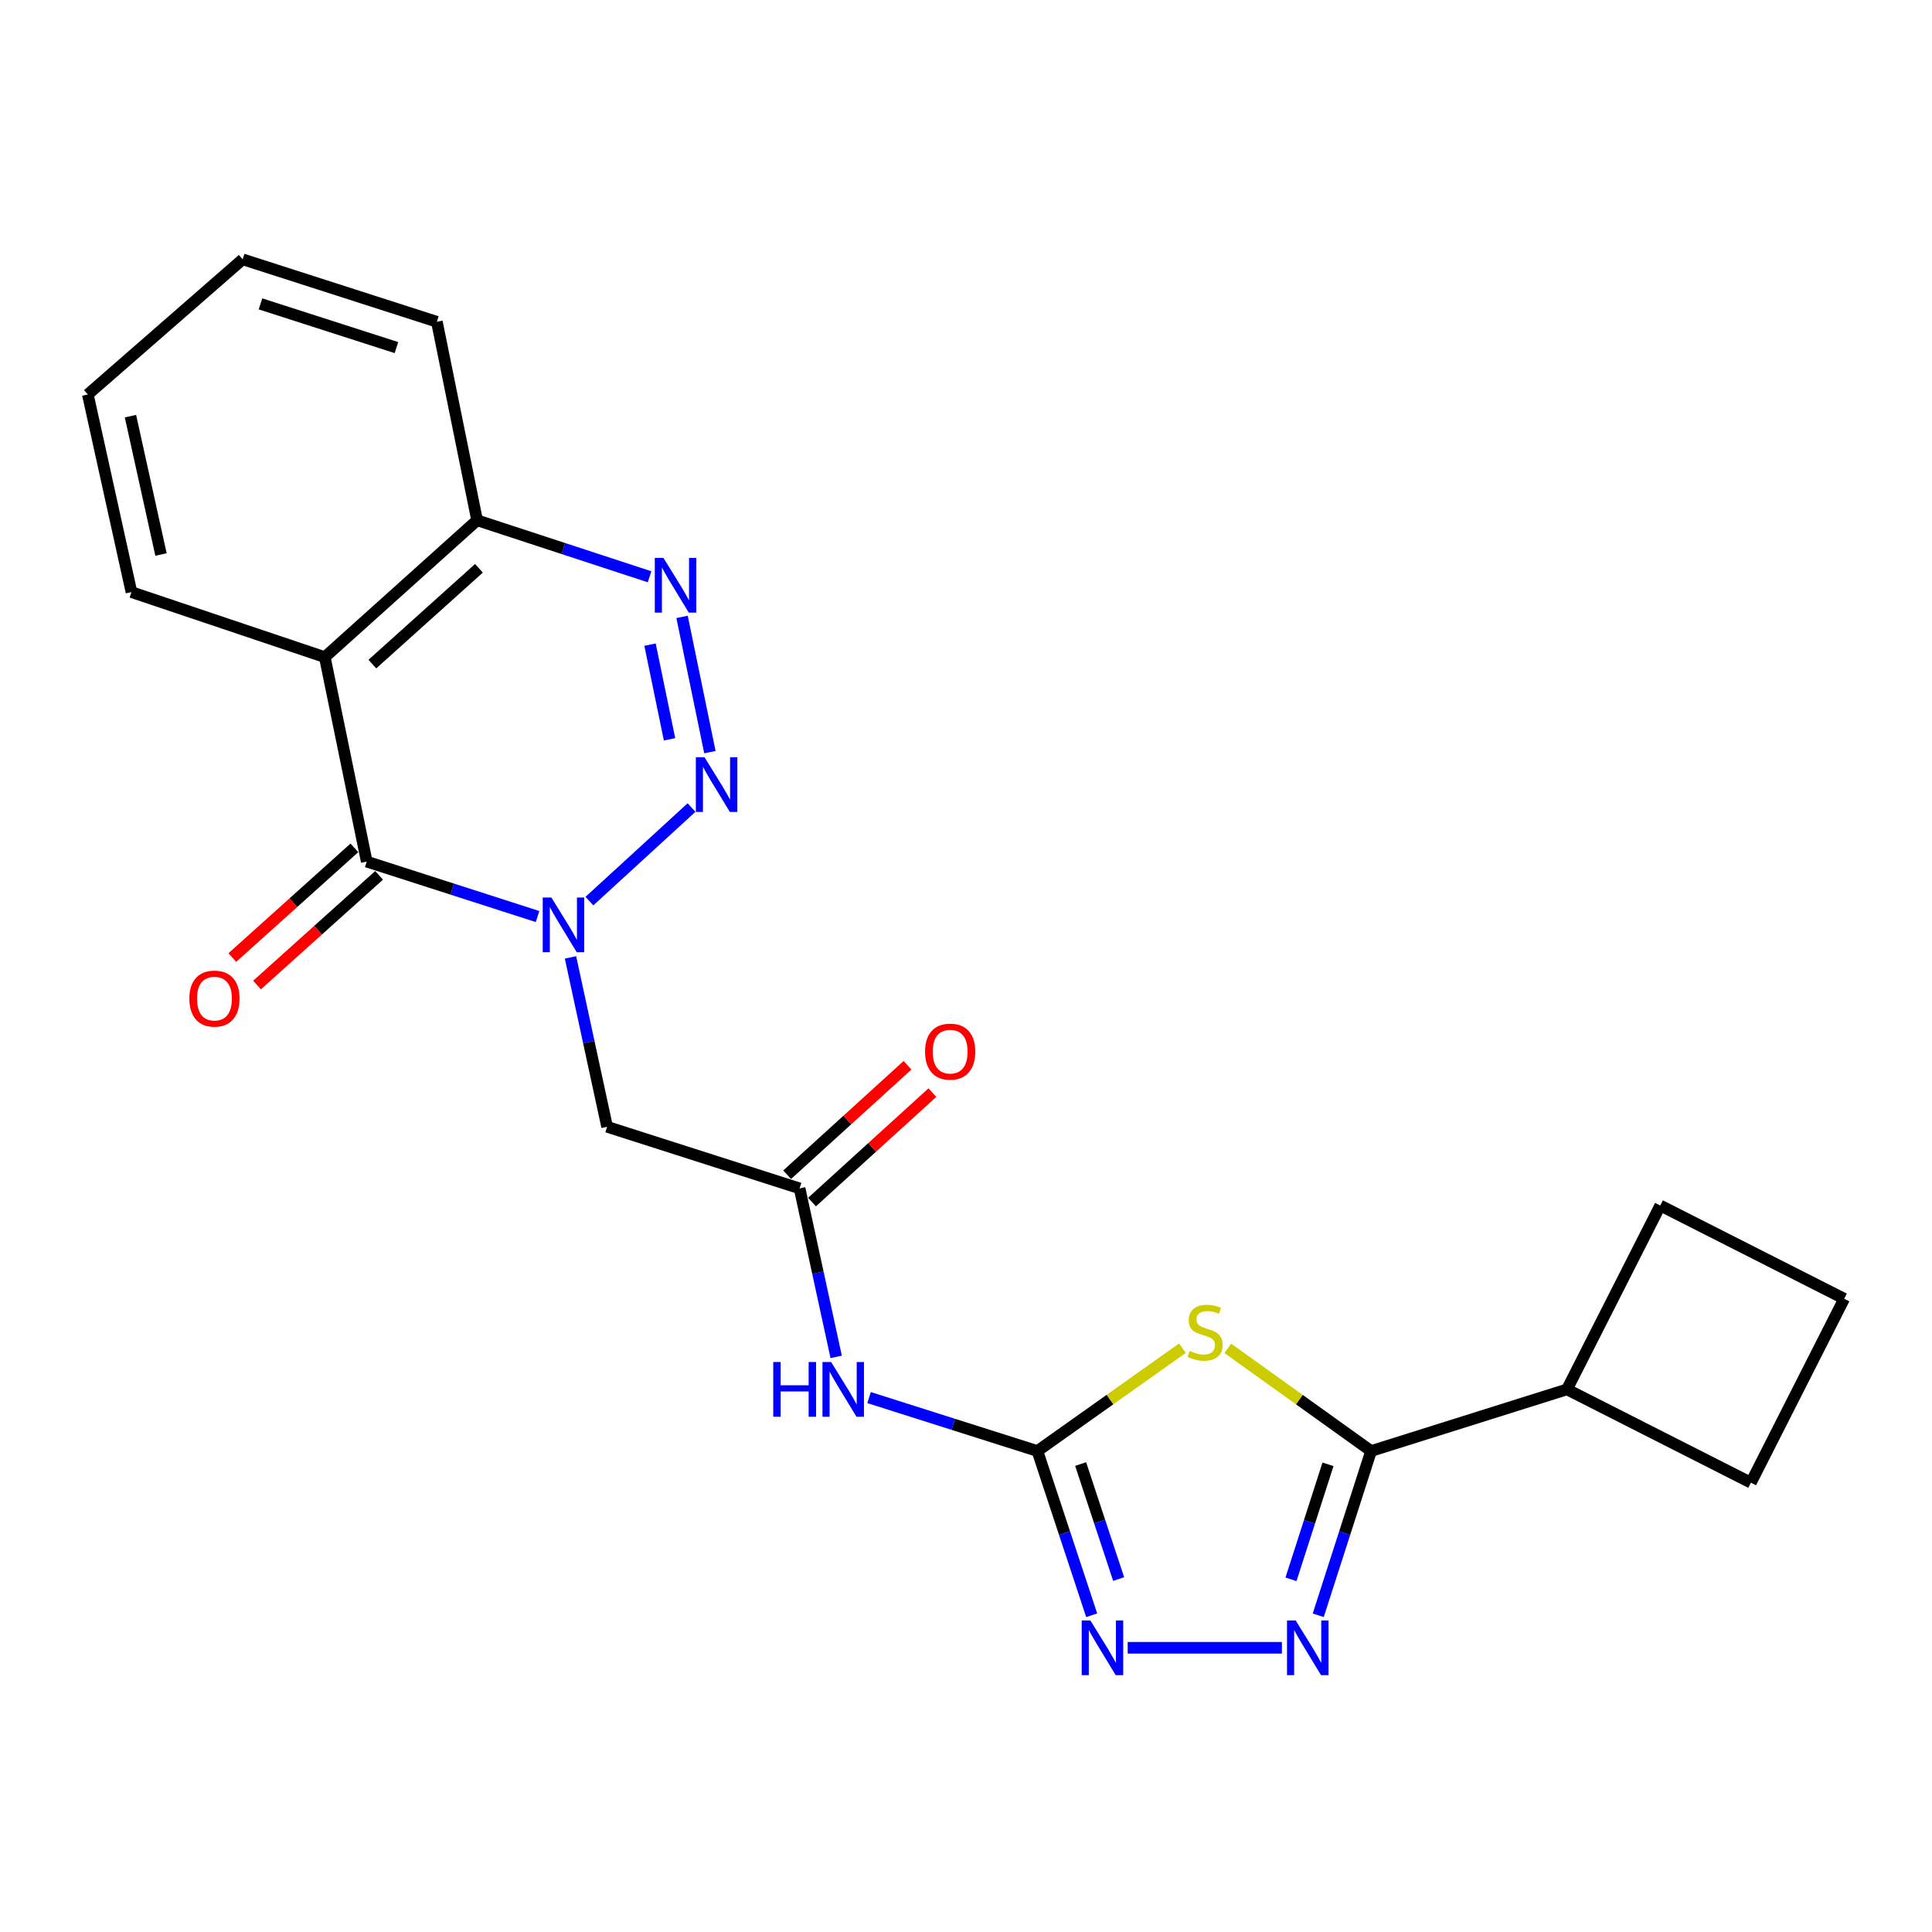 <?xml version='1.0' encoding='iso-8859-1'?>
<svg version='1.1' baseProfile='full'
              xmlns='http://www.w3.org/2000/svg'
                      xmlns:rdkit='http://www.rdkit.org/xml'
                      xmlns:xlink='http://www.w3.org/1999/xlink'
                  xml:space='preserve'
width='1000px' height='1000px' viewBox='0 0 1000 1000'>
<!-- END OF HEADER -->
<rect style='opacity:1.0;fill:#FFFFFF;stroke:none' width='1000' height='1000' x='0' y='0'> </rect>
<path class='bond-0' d='M 305.078,466.414 L 357.935,417.987' style='fill:none;fill-rule:evenodd;stroke:#0000FF;stroke-width:6px;stroke-linecap:butt;stroke-linejoin:miter;stroke-opacity:1' />
<path class='bond-1' d='M 278.237,474.402 L 234.029,460.186' style='fill:none;fill-rule:evenodd;stroke:#0000FF;stroke-width:6px;stroke-linecap:butt;stroke-linejoin:miter;stroke-opacity:1' />
<path class='bond-1' d='M 234.029,460.186 L 189.82,445.97' style='fill:none;fill-rule:evenodd;stroke:#000000;stroke-width:6px;stroke-linecap:butt;stroke-linejoin:miter;stroke-opacity:1' />
<path class='bond-9' d='M 295.289,495.549 L 304.763,539.387' style='fill:none;fill-rule:evenodd;stroke:#0000FF;stroke-width:6px;stroke-linecap:butt;stroke-linejoin:miter;stroke-opacity:1' />
<path class='bond-9' d='M 304.763,539.387 L 314.237,583.225' style='fill:none;fill-rule:evenodd;stroke:#000000;stroke-width:6px;stroke-linecap:butt;stroke-linejoin:miter;stroke-opacity:1' />
<path class='bond-6' d='M 367.449,389.309 L 353.031,319.307' style='fill:none;fill-rule:evenodd;stroke:#0000FF;stroke-width:6px;stroke-linecap:butt;stroke-linejoin:miter;stroke-opacity:1' />
<path class='bond-6' d='M 346.548,382.668 L 336.456,333.667' style='fill:none;fill-rule:evenodd;stroke:#0000FF;stroke-width:6px;stroke-linecap:butt;stroke-linejoin:miter;stroke-opacity:1' />
<path class='bond-7' d='M 189.82,445.97 L 168.117,340.132' style='fill:none;fill-rule:evenodd;stroke:#000000;stroke-width:6px;stroke-linecap:butt;stroke-linejoin:miter;stroke-opacity:1' />
<path class='bond-13' d='M 183.427,438.855 L 151.841,467.237' style='fill:none;fill-rule:evenodd;stroke:#000000;stroke-width:6px;stroke-linecap:butt;stroke-linejoin:miter;stroke-opacity:1' />
<path class='bond-13' d='M 151.841,467.237 L 120.256,495.62' style='fill:none;fill-rule:evenodd;stroke:#FF0000;stroke-width:6px;stroke-linecap:butt;stroke-linejoin:miter;stroke-opacity:1' />
<path class='bond-13' d='M 196.214,453.085 L 164.628,481.467' style='fill:none;fill-rule:evenodd;stroke:#000000;stroke-width:6px;stroke-linecap:butt;stroke-linejoin:miter;stroke-opacity:1' />
<path class='bond-13' d='M 164.628,481.467 L 133.043,509.85' style='fill:none;fill-rule:evenodd;stroke:#FF0000;stroke-width:6px;stroke-linecap:butt;stroke-linejoin:miter;stroke-opacity:1' />
<path class='bond-2' d='M 612.027,697.822 L 574.491,724.435' style='fill:none;fill-rule:evenodd;stroke:#CCCC00;stroke-width:6px;stroke-linecap:butt;stroke-linejoin:miter;stroke-opacity:1' />
<path class='bond-2' d='M 574.491,724.435 L 536.955,751.048' style='fill:none;fill-rule:evenodd;stroke:#000000;stroke-width:6px;stroke-linecap:butt;stroke-linejoin:miter;stroke-opacity:1' />
<path class='bond-4' d='M 635.49,697.897 L 672.584,724.472' style='fill:none;fill-rule:evenodd;stroke:#CCCC00;stroke-width:6px;stroke-linecap:butt;stroke-linejoin:miter;stroke-opacity:1' />
<path class='bond-4' d='M 672.584,724.472 L 709.677,751.048' style='fill:none;fill-rule:evenodd;stroke:#000000;stroke-width:6px;stroke-linecap:butt;stroke-linejoin:miter;stroke-opacity:1' />
<path class='bond-3' d='M 536.955,751.048 L 493.392,737.218' style='fill:none;fill-rule:evenodd;stroke:#000000;stroke-width:6px;stroke-linecap:butt;stroke-linejoin:miter;stroke-opacity:1' />
<path class='bond-3' d='M 493.392,737.218 L 449.829,723.388' style='fill:none;fill-rule:evenodd;stroke:#0000FF;stroke-width:6px;stroke-linecap:butt;stroke-linejoin:miter;stroke-opacity:1' />
<path class='bond-8' d='M 536.955,751.048 L 551.007,793.553' style='fill:none;fill-rule:evenodd;stroke:#000000;stroke-width:6px;stroke-linecap:butt;stroke-linejoin:miter;stroke-opacity:1' />
<path class='bond-8' d='M 551.007,793.553 L 565.058,836.058' style='fill:none;fill-rule:evenodd;stroke:#0000FF;stroke-width:6px;stroke-linecap:butt;stroke-linejoin:miter;stroke-opacity:1' />
<path class='bond-8' d='M 559.335,757.794 L 569.171,787.548' style='fill:none;fill-rule:evenodd;stroke:#000000;stroke-width:6px;stroke-linecap:butt;stroke-linejoin:miter;stroke-opacity:1' />
<path class='bond-8' d='M 569.171,787.548 L 579.007,817.302' style='fill:none;fill-rule:evenodd;stroke:#0000FF;stroke-width:6px;stroke-linecap:butt;stroke-linejoin:miter;stroke-opacity:1' />
<path class='bond-15' d='M 709.677,751.048 L 811.062,719.141' style='fill:none;fill-rule:evenodd;stroke:#000000;stroke-width:6px;stroke-linecap:butt;stroke-linejoin:miter;stroke-opacity:1' />
<path class='bond-25' d='M 709.677,751.048 L 695.997,793.556' style='fill:none;fill-rule:evenodd;stroke:#000000;stroke-width:6px;stroke-linecap:butt;stroke-linejoin:miter;stroke-opacity:1' />
<path class='bond-25' d='M 695.997,793.556 L 682.317,836.065' style='fill:none;fill-rule:evenodd;stroke:#0000FF;stroke-width:6px;stroke-linecap:butt;stroke-linejoin:miter;stroke-opacity:1' />
<path class='bond-25' d='M 687.362,757.939 L 677.786,787.695' style='fill:none;fill-rule:evenodd;stroke:#000000;stroke-width:6px;stroke-linecap:butt;stroke-linejoin:miter;stroke-opacity:1' />
<path class='bond-25' d='M 677.786,787.695 L 668.21,817.451' style='fill:none;fill-rule:evenodd;stroke:#0000FF;stroke-width:6px;stroke-linecap:butt;stroke-linejoin:miter;stroke-opacity:1' />
<path class='bond-5' d='M 663.503,852.9 L 583.688,852.9' style='fill:none;fill-rule:evenodd;stroke:#0000FF;stroke-width:6px;stroke-linecap:butt;stroke-linejoin:miter;stroke-opacity:1' />
<path class='bond-23' d='M 336.219,298.539 L 291.583,283.916' style='fill:none;fill-rule:evenodd;stroke:#0000FF;stroke-width:6px;stroke-linecap:butt;stroke-linejoin:miter;stroke-opacity:1' />
<path class='bond-23' d='M 291.583,283.916 L 246.948,269.293' style='fill:none;fill-rule:evenodd;stroke:#000000;stroke-width:6px;stroke-linecap:butt;stroke-linejoin:miter;stroke-opacity:1' />
<path class='bond-12' d='M 168.117,340.132 L 246.948,269.293' style='fill:none;fill-rule:evenodd;stroke:#000000;stroke-width:6px;stroke-linecap:butt;stroke-linejoin:miter;stroke-opacity:1' />
<path class='bond-12' d='M 192.729,343.736 L 247.911,294.149' style='fill:none;fill-rule:evenodd;stroke:#000000;stroke-width:6px;stroke-linecap:butt;stroke-linejoin:miter;stroke-opacity:1' />
<path class='bond-16' d='M 168.117,340.132 L 68.04,306.472' style='fill:none;fill-rule:evenodd;stroke:#000000;stroke-width:6px;stroke-linecap:butt;stroke-linejoin:miter;stroke-opacity:1' />
<path class='bond-11' d='M 314.237,583.225 L 413.867,615.11' style='fill:none;fill-rule:evenodd;stroke:#000000;stroke-width:6px;stroke-linecap:butt;stroke-linejoin:miter;stroke-opacity:1' />
<path class='bond-10' d='M 432.801,702.32 L 423.334,658.715' style='fill:none;fill-rule:evenodd;stroke:#0000FF;stroke-width:6px;stroke-linecap:butt;stroke-linejoin:miter;stroke-opacity:1' />
<path class='bond-10' d='M 423.334,658.715 L 413.867,615.11' style='fill:none;fill-rule:evenodd;stroke:#000000;stroke-width:6px;stroke-linecap:butt;stroke-linejoin:miter;stroke-opacity:1' />
<path class='bond-14' d='M 420.303,622.187 L 451.455,593.86' style='fill:none;fill-rule:evenodd;stroke:#000000;stroke-width:6px;stroke-linecap:butt;stroke-linejoin:miter;stroke-opacity:1' />
<path class='bond-14' d='M 451.455,593.86 L 482.607,565.533' style='fill:none;fill-rule:evenodd;stroke:#FF0000;stroke-width:6px;stroke-linecap:butt;stroke-linejoin:miter;stroke-opacity:1' />
<path class='bond-14' d='M 407.432,608.033 L 438.584,579.706' style='fill:none;fill-rule:evenodd;stroke:#000000;stroke-width:6px;stroke-linecap:butt;stroke-linejoin:miter;stroke-opacity:1' />
<path class='bond-14' d='M 438.584,579.706 L 469.737,551.379' style='fill:none;fill-rule:evenodd;stroke:#FF0000;stroke-width:6px;stroke-linecap:butt;stroke-linejoin:miter;stroke-opacity:1' />
<path class='bond-18' d='M 246.948,269.293 L 226.127,166.549' style='fill:none;fill-rule:evenodd;stroke:#000000;stroke-width:6px;stroke-linecap:butt;stroke-linejoin:miter;stroke-opacity:1' />
<path class='bond-19' d='M 811.062,719.141 L 906.261,767.437' style='fill:none;fill-rule:evenodd;stroke:#000000;stroke-width:6px;stroke-linecap:butt;stroke-linejoin:miter;stroke-opacity:1' />
<path class='bond-20' d='M 811.062,719.141 L 859.347,623.964' style='fill:none;fill-rule:evenodd;stroke:#000000;stroke-width:6px;stroke-linecap:butt;stroke-linejoin:miter;stroke-opacity:1' />
<path class='bond-21' d='M 68.04,306.472 L 45.455,204.173' style='fill:none;fill-rule:evenodd;stroke:#000000;stroke-width:6px;stroke-linecap:butt;stroke-linejoin:miter;stroke-opacity:1' />
<path class='bond-21' d='M 83.333,287.002 L 67.524,215.393' style='fill:none;fill-rule:evenodd;stroke:#000000;stroke-width:6px;stroke-linecap:butt;stroke-linejoin:miter;stroke-opacity:1' />
<path class='bond-17' d='M 954.545,672.227 L 859.347,623.964' style='fill:none;fill-rule:evenodd;stroke:#000000;stroke-width:6px;stroke-linecap:butt;stroke-linejoin:miter;stroke-opacity:1' />
<path class='bond-26' d='M 954.545,672.227 L 906.261,767.437' style='fill:none;fill-rule:evenodd;stroke:#000000;stroke-width:6px;stroke-linecap:butt;stroke-linejoin:miter;stroke-opacity:1' />
<path class='bond-24' d='M 226.127,166.549 L 125.603,134.228' style='fill:none;fill-rule:evenodd;stroke:#000000;stroke-width:6px;stroke-linecap:butt;stroke-linejoin:miter;stroke-opacity:1' />
<path class='bond-24' d='M 205.193,179.913 L 134.826,157.289' style='fill:none;fill-rule:evenodd;stroke:#000000;stroke-width:6px;stroke-linecap:butt;stroke-linejoin:miter;stroke-opacity:1' />
<path class='bond-22' d='M 45.455,204.173 L 125.603,134.228' style='fill:none;fill-rule:evenodd;stroke:#000000;stroke-width:6px;stroke-linecap:butt;stroke-linejoin:miter;stroke-opacity:1' />
<path  class='atom-0' d='M 285.391 464.556
L 294.671 479.556
Q 295.591 481.036, 297.071 483.716
Q 298.551 486.396, 298.631 486.556
L 298.631 464.556
L 302.391 464.556
L 302.391 492.876
L 298.511 492.876
L 288.551 476.476
Q 287.391 474.556, 286.151 472.356
Q 284.951 470.156, 284.591 469.476
L 284.591 492.876
L 280.911 492.876
L 280.911 464.556
L 285.391 464.556
' fill='#0000FF'/>
<path  class='atom-1' d='M 364.647 391.942
L 373.927 406.942
Q 374.847 408.422, 376.327 411.102
Q 377.807 413.782, 377.887 413.942
L 377.887 391.942
L 381.647 391.942
L 381.647 420.262
L 377.767 420.262
L 367.807 403.862
Q 366.647 401.942, 365.407 399.742
Q 364.207 397.542, 363.847 396.862
L 363.847 420.262
L 360.167 420.262
L 360.167 391.942
L 364.647 391.942
' fill='#0000FF'/>
<path  class='atom-3' d='M 615.768 699.218
Q 616.088 699.338, 617.408 699.898
Q 618.728 700.458, 620.168 700.818
Q 621.648 701.138, 623.088 701.138
Q 625.768 701.138, 627.328 699.858
Q 628.888 698.538, 628.888 696.258
Q 628.888 694.698, 628.088 693.738
Q 627.328 692.778, 626.128 692.258
Q 624.928 691.738, 622.928 691.138
Q 620.408 690.378, 618.888 689.658
Q 617.408 688.938, 616.328 687.418
Q 615.288 685.898, 615.288 683.338
Q 615.288 679.778, 617.688 677.578
Q 620.128 675.378, 624.928 675.378
Q 628.208 675.378, 631.928 676.938
L 631.008 680.018
Q 627.608 678.618, 625.048 678.618
Q 622.288 678.618, 620.768 679.778
Q 619.248 680.898, 619.288 682.858
Q 619.288 684.378, 620.048 685.298
Q 620.848 686.218, 621.968 686.738
Q 623.128 687.258, 625.048 687.858
Q 627.608 688.658, 629.128 689.458
Q 630.648 690.258, 631.728 691.898
Q 632.848 693.498, 632.848 696.258
Q 632.848 700.178, 630.208 702.298
Q 627.608 704.378, 623.248 704.378
Q 620.728 704.378, 618.808 703.818
Q 616.928 703.298, 614.688 702.378
L 615.768 699.218
' fill='#CCCC00'/>
<path  class='atom-6' d='M 670.639 838.74
L 679.919 853.74
Q 680.839 855.22, 682.319 857.9
Q 683.799 860.58, 683.879 860.74
L 683.879 838.74
L 687.639 838.74
L 687.639 867.06
L 683.759 867.06
L 673.799 850.66
Q 672.639 848.74, 671.399 846.54
Q 670.199 844.34, 669.839 843.66
L 669.839 867.06
L 666.159 867.06
L 666.159 838.74
L 670.639 838.74
' fill='#0000FF'/>
<path  class='atom-7' d='M 343.401 288.783
L 352.681 303.783
Q 353.601 305.263, 355.081 307.943
Q 356.561 310.623, 356.641 310.783
L 356.641 288.783
L 360.401 288.783
L 360.401 317.103
L 356.521 317.103
L 346.561 300.703
Q 345.401 298.783, 344.161 296.583
Q 342.961 294.383, 342.601 293.703
L 342.601 317.103
L 338.921 317.103
L 338.921 288.783
L 343.401 288.783
' fill='#0000FF'/>
<path  class='atom-9' d='M 564.366 838.74
L 573.646 853.74
Q 574.566 855.22, 576.046 857.9
Q 577.526 860.58, 577.606 860.74
L 577.606 838.74
L 581.366 838.74
L 581.366 867.06
L 577.486 867.06
L 567.526 850.66
Q 566.366 848.74, 565.126 846.54
Q 563.926 844.34, 563.566 843.66
L 563.566 867.06
L 559.886 867.06
L 559.886 838.74
L 564.366 838.74
' fill='#0000FF'/>
<path  class='atom-11' d='M 400.233 704.981
L 404.073 704.981
L 404.073 717.021
L 418.553 717.021
L 418.553 704.981
L 422.393 704.981
L 422.393 733.301
L 418.553 733.301
L 418.553 720.221
L 404.073 720.221
L 404.073 733.301
L 400.233 733.301
L 400.233 704.981
' fill='#0000FF'/>
<path  class='atom-11' d='M 430.193 704.981
L 439.473 719.981
Q 440.393 721.461, 441.873 724.141
Q 443.353 726.821, 443.433 726.981
L 443.433 704.981
L 447.193 704.981
L 447.193 733.301
L 443.313 733.301
L 433.353 716.901
Q 432.193 714.981, 430.953 712.781
Q 429.753 710.581, 429.393 709.901
L 429.393 733.301
L 425.713 733.301
L 425.713 704.981
L 430.193 704.981
' fill='#0000FF'/>
<path  class='atom-14' d='M 98 516.877
Q 98 510.077, 101.36 506.277
Q 104.72 502.477, 111 502.477
Q 117.28 502.477, 120.64 506.277
Q 124 510.077, 124 516.877
Q 124 523.757, 120.6 527.677
Q 117.2 531.557, 111 531.557
Q 104.76 531.557, 101.36 527.677
Q 98 523.797, 98 516.877
M 111 528.357
Q 115.32 528.357, 117.64 525.477
Q 120 522.557, 120 516.877
Q 120 511.317, 117.64 508.517
Q 115.32 505.677, 111 505.677
Q 106.68 505.677, 104.32 508.477
Q 102 511.277, 102 516.877
Q 102 522.597, 104.32 525.477
Q 106.68 528.357, 111 528.357
' fill='#FF0000'/>
<path  class='atom-15' d='M 478.805 544.32
Q 478.805 537.52, 482.165 533.72
Q 485.525 529.92, 491.805 529.92
Q 498.085 529.92, 501.445 533.72
Q 504.805 537.52, 504.805 544.32
Q 504.805 551.2, 501.405 555.12
Q 498.005 559, 491.805 559
Q 485.565 559, 482.165 555.12
Q 478.805 551.24, 478.805 544.32
M 491.805 555.8
Q 496.125 555.8, 498.445 552.92
Q 500.805 550, 500.805 544.32
Q 500.805 538.76, 498.445 535.96
Q 496.125 533.12, 491.805 533.12
Q 487.485 533.12, 485.125 535.92
Q 482.805 538.72, 482.805 544.32
Q 482.805 550.04, 485.125 552.92
Q 487.485 555.8, 491.805 555.8
' fill='#FF0000'/>
</svg>
